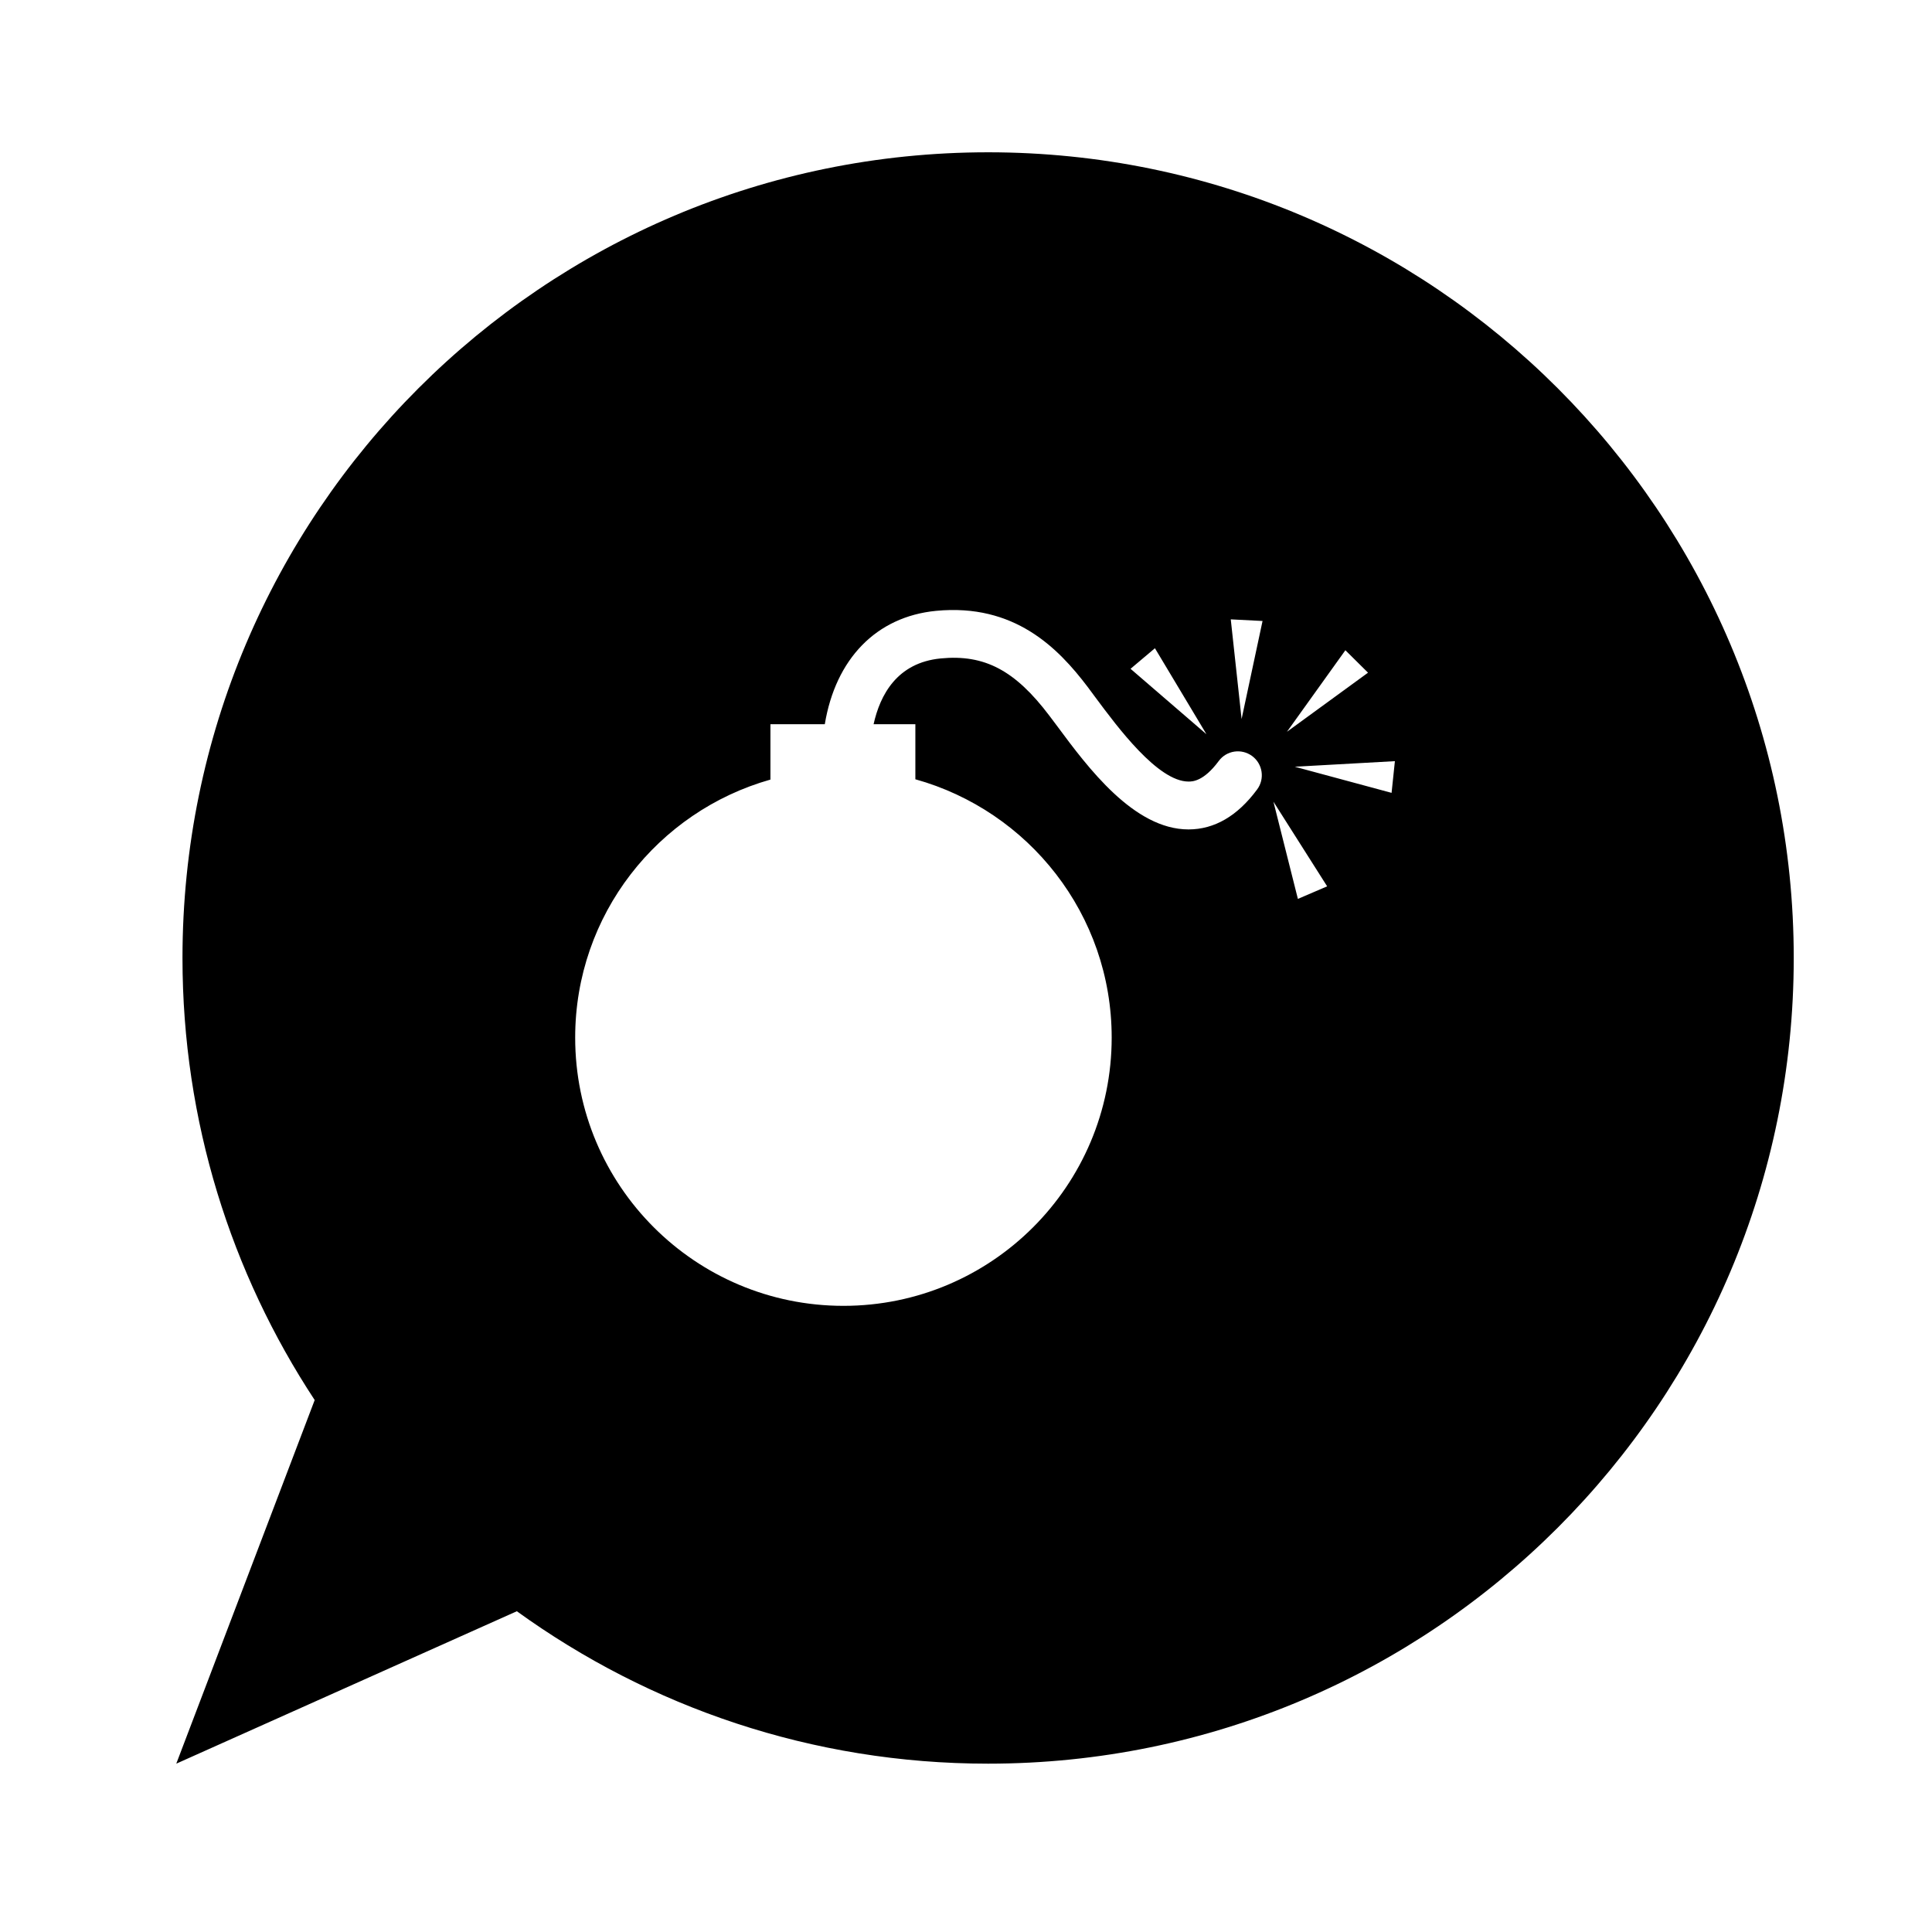 <?xml version="1.0" encoding="UTF-8"?>
<!-- Uploaded to: ICON Repo, www.svgrepo.com, Generator: ICON Repo Mixer Tools -->
<svg fill="#000000" width="800px" height="800px" version="1.1" viewBox="144 144 512 512" xmlns="http://www.w3.org/2000/svg">
 <path d="m405.85 184.36c-117.9 0-213.49 95.598-213.49 213.52 0 43.273 12.906 83.508 35.035 117.15l-36.68 96.359 90.254-40.395c35.129 25.387 78.23 40.395 124.88 40.395 117.91 0 213.51-95.598 213.51-213.52 0-117.91-95.602-213.51-213.51-213.51zm94.691 131.96 6 5.949-21.484 15.66zm-50.473-0.531 13.66 22.797-20.121-17.348zm27.074 37.438c-5.184 7.012-11.305 10.574-18.164 10.578h-0.012c-14.504 0-26.711-16.469-34.789-27.363l-2.066-2.75c-9.117-12.07-17.219-16.324-28.812-15.199-11.621 1.129-16.082 9.742-17.789 17.434h11.07v14.59c29.996 8.359 52.027 35.789 52.027 68.453 0 39.25-31.824 71.094-71.082 71.094-39.277 0-71.109-31.84-71.098-71.094 0-32.555 21.895-59.934 51.742-68.371v-14.672h14.41c2.848-17.234 13.586-28.512 29.508-30.047 20.68-1.977 32.254 9.73 40.145 20.152l2.117 2.852c5.777 7.773 16.496 22.238 24.625 22.238 0.988 0 3.977-0.004 8-5.441 2.055-2.805 6.012-3.41 8.855-1.324 2.805 2.09 3.41 6.062 1.312 8.871zm-4.106-18.676-2.871-26.414 8.422 0.43zm14.918 47.668-6.484-25.773 14.238 22.441zm24.828-28.105-25.652-6.922 26.531-1.477z"/>
</svg>